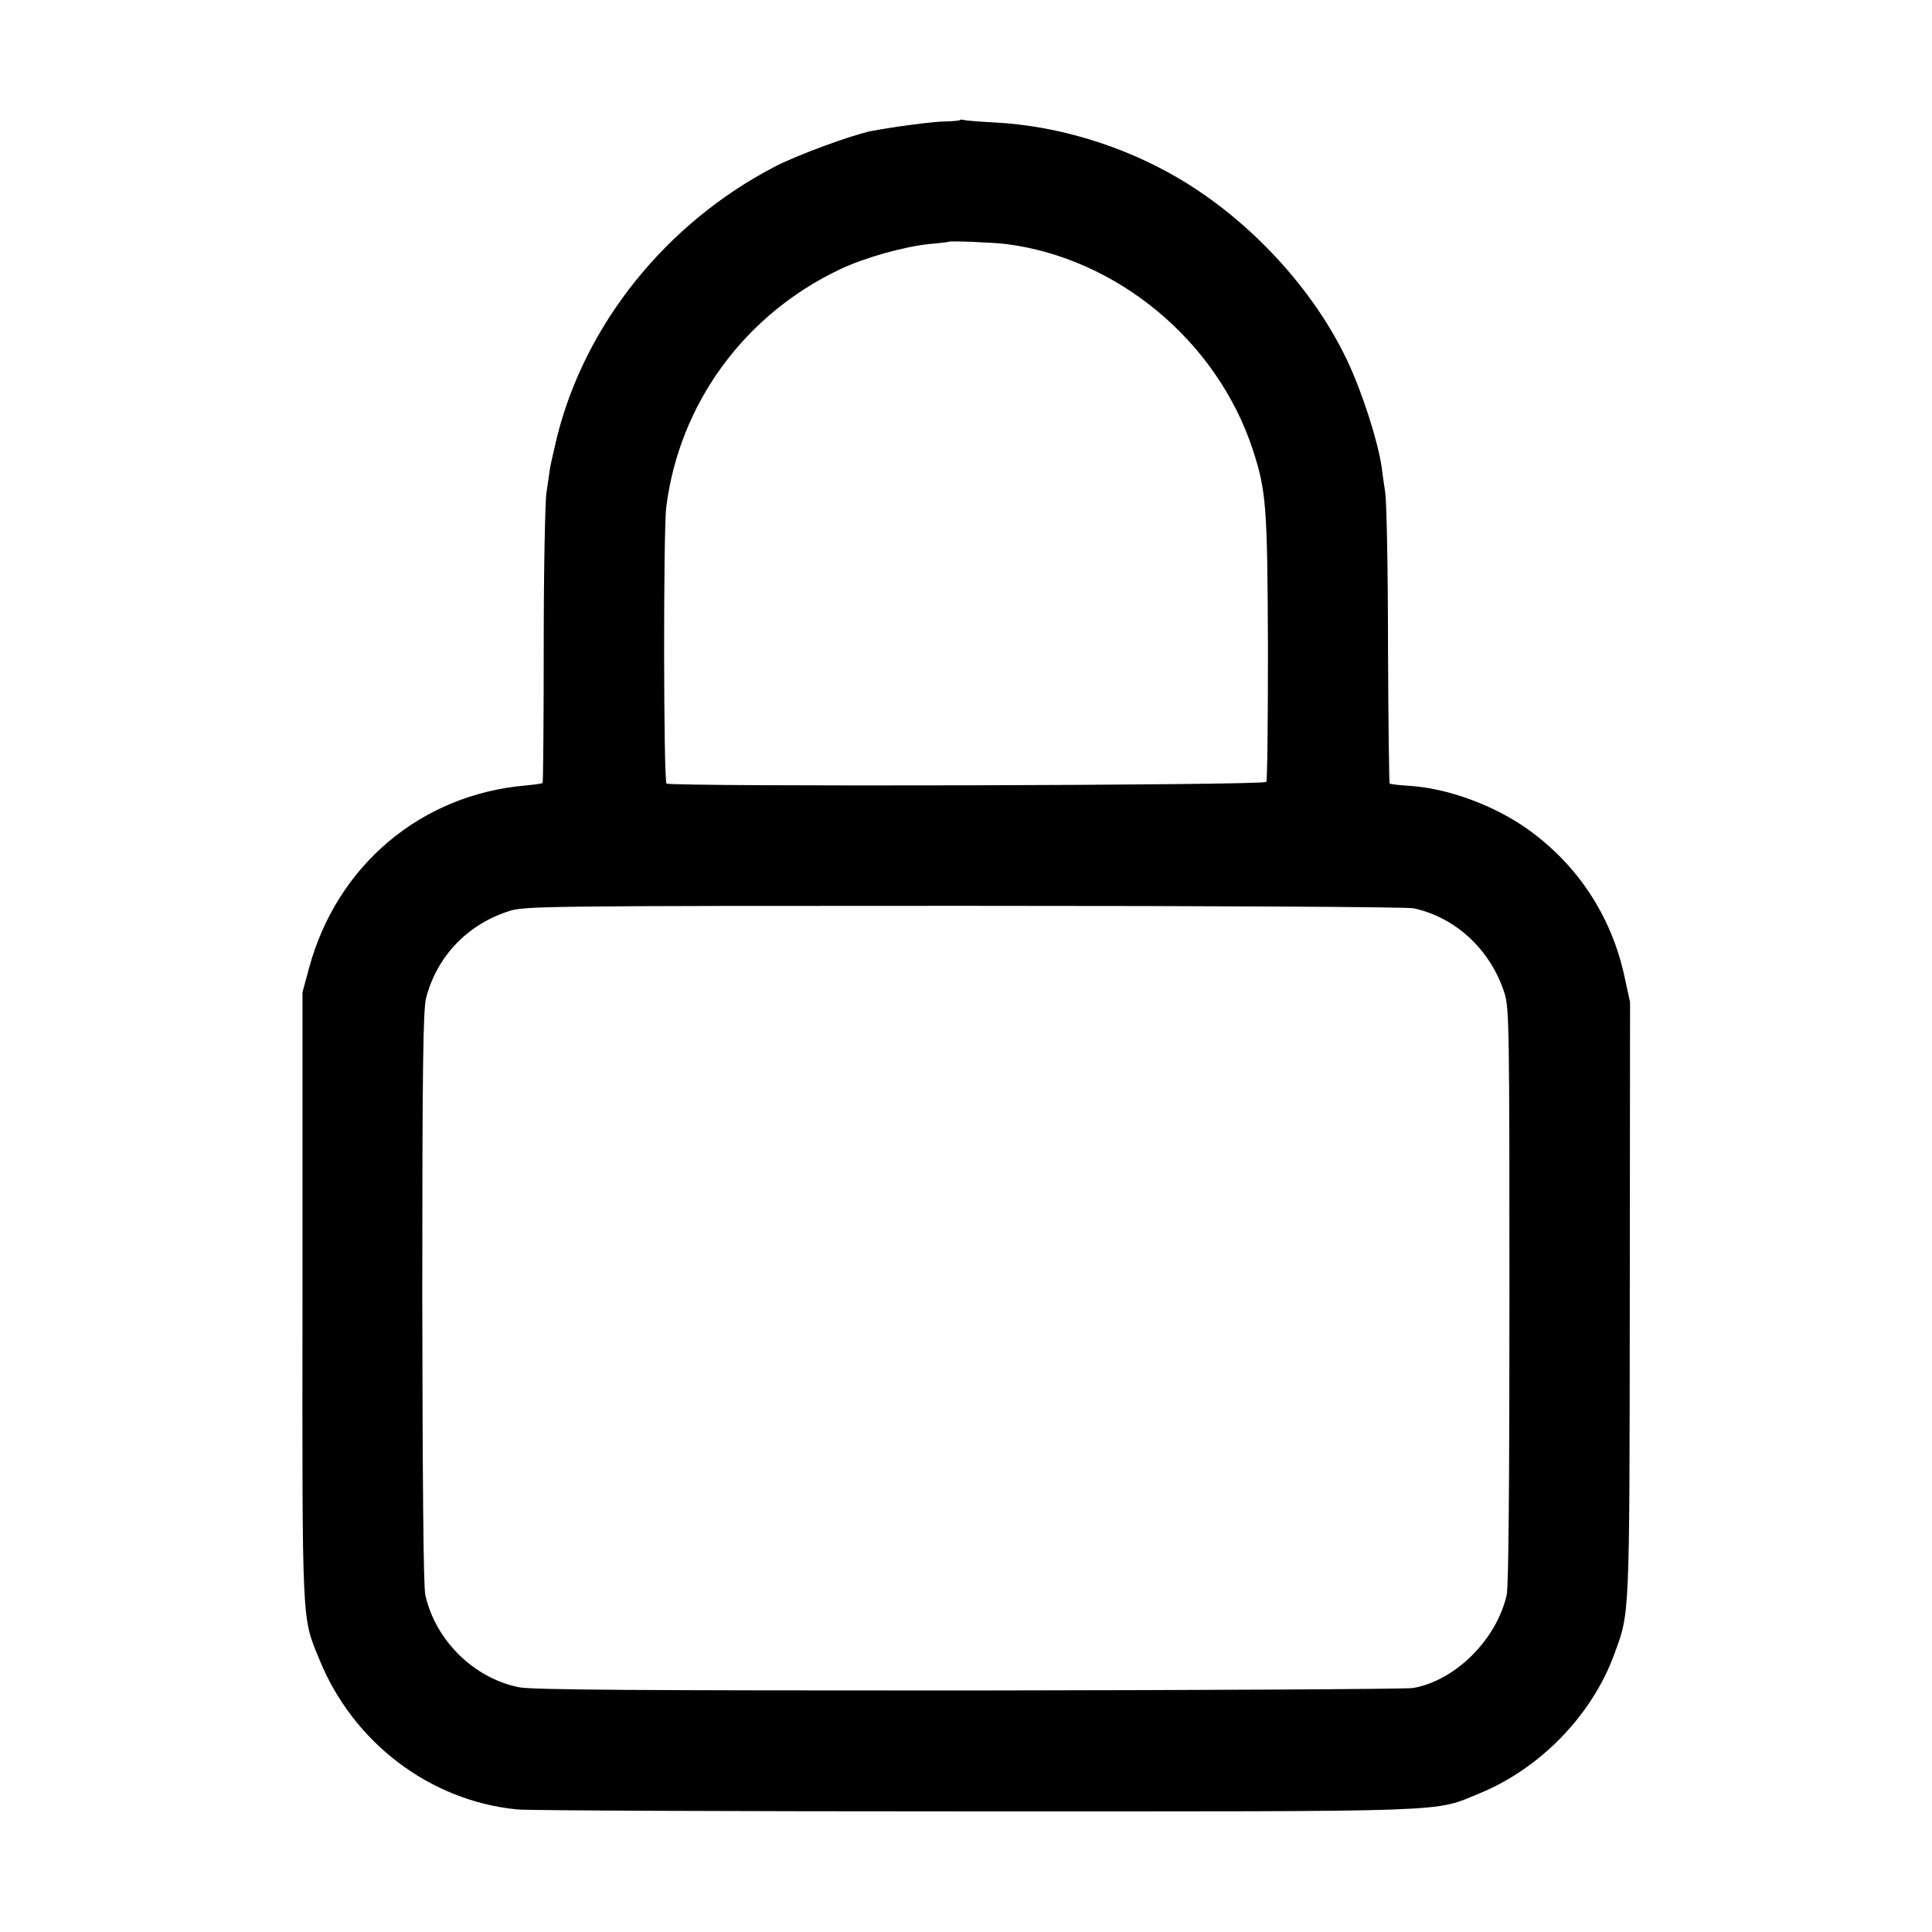 <?xml version="1.0" standalone="no"?>
<!DOCTYPE svg PUBLIC "-//W3C//DTD SVG 20010904//EN"
 "http://www.w3.org/TR/2001/REC-SVG-20010904/DTD/svg10.dtd">
<svg version="1.0" xmlns="http://www.w3.org/2000/svg"
 width="700pt" height="700pt" viewBox="0 0 700 700"
 preserveAspectRatio="xMidYMid meet">
<g transform="translate(0,700) scale(0.1,-0.1)"
fill="#000000" stroke="none">
<path d="M3478 6565 c-2 -2 -28 -5 -58 -5 -49 -2 -180 -19 -264 -35 -69 -14
-272 -88 -351 -130 -391 -204 -683 -567 -786 -975 -11 -47 -23 -98 -26 -115
-2 -16 -8 -56 -13 -89 -5 -32 -10 -281 -10 -554 0 -273 -2 -497 -4 -499 -2 -2
-30 -6 -62 -9 -380 -33 -685 -291 -785 -664 l-23 -85 0 -1100 c-1 -1210 -3
-1161 61 -1317 122 -302 402 -514 718 -544 39 -4 783 -7 1655 -7 1759 0 1662
-4 1830 65 222 91 409 285 489 505 56 152 55 124 56 1285 l1 1077 -22 101
c-48 214 -170 398 -348 525 -123 88 -293 150 -433 158 -35 2 -65 6 -68 8 -2 3
-5 228 -6 500 0 272 -5 521 -10 554 -5 33 -11 75 -13 93 -14 95 -70 269 -123
382 -124 264 -358 516 -618 667 -199 116 -434 187 -657 199 -57 3 -108 7 -115
9 -6 2 -13 2 -15 0z m166 -449 c404 -51 766 -352 895 -745 49 -150 53 -205 55
-714 0 -264 -2 -484 -6 -490 -8 -13 -2155 -18 -2173 -6 -11 8 -12 917 -1 1002
47 374 283 697 629 861 91 43 230 82 325 92 37 3 68 7 69 8 5 4 153 -2 207 -8z
m1478 -2407 c153 -33 279 -151 329 -307 17 -54 18 -120 18 -1097 0 -663 -3
-1056 -10 -1084 -37 -162 -186 -310 -339 -337 -25 -4 -751 -8 -1613 -9 -1188
0 -1583 2 -1628 12 -162 33 -301 169 -338 334 -7 28 -10 421 -11 1079 0 831 3
1045 14 1085 40 152 152 268 304 315 54 17 154 18 1644 18 935 0 1605 -4 1630
-9z"/>
</g>
</svg>

